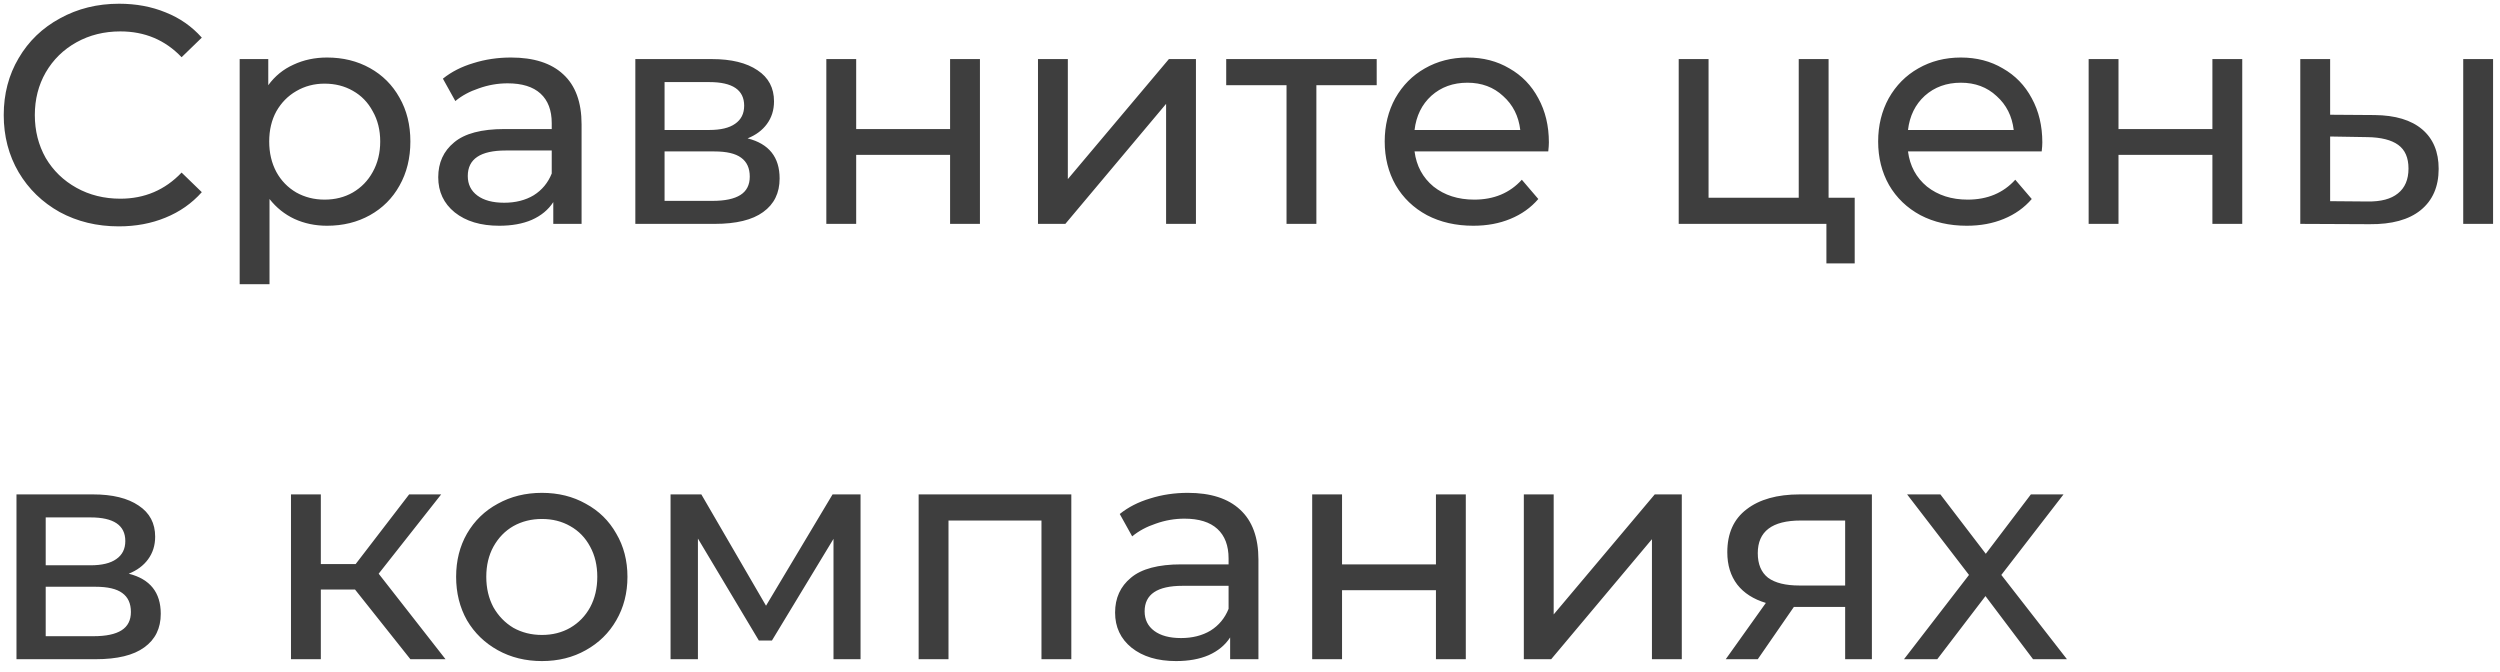 <?xml version="1.0" encoding="UTF-8"?> <svg xmlns="http://www.w3.org/2000/svg" width="201" height="54" viewBox="0 0 201 54" fill="none"> <path d="M9.55 18.2C7.8 18.2 6.217 17.817 4.8 17.05C3.4 16.267 2.3 15.2 1.5 13.85C0.7 12.483 0.3 10.95 0.3 9.25C0.3 7.55 0.7 6.025 1.5 4.675C2.3 3.308 3.408 2.242 4.825 1.475C6.242 0.692 7.825 0.3 9.575 0.3C10.942 0.3 12.192 0.533 13.325 1C14.458 1.45 15.425 2.125 16.225 3.025L14.6 4.6C13.283 3.217 11.642 2.525 9.675 2.525C8.375 2.525 7.2 2.817 6.15 3.4C5.1 3.983 4.275 4.792 3.675 5.825C3.092 6.842 2.8 7.983 2.8 9.25C2.8 10.517 3.092 11.667 3.675 12.7C4.275 13.717 5.1 14.517 6.15 15.1C7.2 15.683 8.375 15.975 9.675 15.975C11.625 15.975 13.267 15.275 14.6 13.875L16.225 15.45C15.425 16.35 14.45 17.033 13.3 17.5C12.167 17.967 10.917 18.2 9.55 18.2ZM26.294 4.625C27.578 4.625 28.728 4.908 29.744 5.475C30.761 6.042 31.553 6.833 32.119 7.85C32.703 8.867 32.994 10.042 32.994 11.375C32.994 12.708 32.703 13.892 32.119 14.925C31.553 15.942 30.761 16.733 29.744 17.3C28.728 17.867 27.578 18.15 26.294 18.15C25.344 18.15 24.469 17.967 23.669 17.6C22.886 17.233 22.219 16.7 21.669 16V22.85H19.269V4.75H21.569V6.85C22.103 6.117 22.778 5.567 23.594 5.2C24.411 4.817 25.311 4.625 26.294 4.625ZM26.094 16.05C26.944 16.05 27.703 15.858 28.369 15.475C29.053 15.075 29.586 14.525 29.969 13.825C30.369 13.108 30.569 12.292 30.569 11.375C30.569 10.458 30.369 9.65 29.969 8.95C29.586 8.233 29.053 7.683 28.369 7.3C27.703 6.917 26.944 6.725 26.094 6.725C25.261 6.725 24.503 6.925 23.819 7.325C23.153 7.708 22.619 8.25 22.219 8.95C21.836 9.65 21.644 10.458 21.644 11.375C21.644 12.292 21.836 13.108 22.219 13.825C22.603 14.525 23.136 15.075 23.819 15.475C24.503 15.858 25.261 16.05 26.094 16.05ZM41.084 4.625C42.917 4.625 44.318 5.075 45.284 5.975C46.267 6.875 46.759 8.217 46.759 10V18H44.484V16.25C44.084 16.867 43.509 17.342 42.759 17.675C42.026 17.992 41.151 18.15 40.134 18.15C38.651 18.15 37.459 17.792 36.559 17.075C35.676 16.358 35.234 15.417 35.234 14.25C35.234 13.083 35.659 12.15 36.509 11.45C37.359 10.733 38.709 10.375 40.559 10.375H44.359V9.9C44.359 8.867 44.059 8.075 43.459 7.525C42.859 6.975 41.976 6.7 40.809 6.7C40.026 6.7 39.259 6.833 38.509 7.1C37.759 7.35 37.126 7.692 36.609 8.125L35.609 6.325C36.292 5.775 37.109 5.358 38.059 5.075C39.009 4.775 40.017 4.625 41.084 4.625ZM40.534 16.3C41.451 16.3 42.242 16.1 42.909 15.7C43.576 15.283 44.059 14.7 44.359 13.95V12.1H40.659C38.626 12.1 37.609 12.783 37.609 14.15C37.609 14.817 37.867 15.342 38.384 15.725C38.901 16.108 39.617 16.3 40.534 16.3ZM60.106 11.125C61.822 11.558 62.681 12.633 62.681 14.35C62.681 15.517 62.239 16.417 61.356 17.05C60.489 17.683 59.189 18 57.456 18H51.081V4.75H57.231C58.797 4.75 60.023 5.05 60.906 5.65C61.789 6.233 62.231 7.067 62.231 8.15C62.231 8.85 62.039 9.458 61.656 9.975C61.289 10.475 60.773 10.858 60.106 11.125ZM53.431 10.45H57.031C57.947 10.45 58.639 10.283 59.106 9.95C59.589 9.617 59.831 9.133 59.831 8.5C59.831 7.233 58.898 6.6 57.031 6.6H53.431V10.45ZM57.281 16.15C58.281 16.15 59.031 15.992 59.531 15.675C60.031 15.358 60.281 14.867 60.281 14.2C60.281 13.517 60.047 13.008 59.581 12.675C59.131 12.342 58.414 12.175 57.431 12.175H53.431V16.15H57.281ZM66.437 4.75H68.837V10.375H76.387V4.75H78.787V18H76.387V12.45H68.837V18H66.437V4.75ZM83.454 4.75H85.854V14.4L93.979 4.75H96.154V18H93.754V8.35L85.654 18H83.454V4.75ZM110.687 6.85H105.837V18H103.437V6.85H98.587V4.75H110.687V6.85ZM124.53 11.45C124.53 11.633 124.514 11.875 124.48 12.175H113.73C113.88 13.342 114.389 14.283 115.255 15C116.139 15.7 117.23 16.05 118.53 16.05C120.114 16.05 121.389 15.517 122.355 14.45L123.68 16C123.08 16.7 122.33 17.233 121.43 17.6C120.547 17.967 119.555 18.15 118.455 18.15C117.055 18.15 115.814 17.867 114.73 17.3C113.647 16.717 112.805 15.908 112.205 14.875C111.622 13.842 111.33 12.675 111.33 11.375C111.33 10.092 111.614 8.933 112.18 7.9C112.764 6.867 113.555 6.067 114.555 5.5C115.572 4.917 116.714 4.625 117.98 4.625C119.247 4.625 120.372 4.917 121.355 5.5C122.355 6.067 123.13 6.867 123.68 7.9C124.247 8.933 124.53 10.117 124.53 11.45ZM117.98 6.65C116.83 6.65 115.864 7 115.08 7.7C114.314 8.4 113.864 9.317 113.73 10.45H122.23C122.097 9.333 121.639 8.425 120.855 7.725C120.089 7.008 119.13 6.65 117.98 6.65ZM149.118 15.9V21.175H146.843V18H134.968V4.75H137.368V15.9H144.618V4.75H147.018V15.9H149.118ZM164.203 11.45C164.203 11.633 164.187 11.875 164.153 12.175H153.403C153.553 13.342 154.062 14.283 154.928 15C155.812 15.7 156.903 16.05 158.203 16.05C159.787 16.05 161.062 15.517 162.028 14.45L163.353 16C162.753 16.7 162.003 17.233 161.103 17.6C160.22 17.967 159.228 18.15 158.128 18.15C156.728 18.15 155.487 17.867 154.403 17.3C153.32 16.717 152.478 15.908 151.878 14.875C151.295 13.842 151.003 12.675 151.003 11.375C151.003 10.092 151.287 8.933 151.853 7.9C152.437 6.867 153.228 6.067 154.228 5.5C155.245 4.917 156.387 4.625 157.653 4.625C158.92 4.625 160.045 4.917 161.028 5.5C162.028 6.067 162.803 6.867 163.353 7.9C163.92 8.933 164.203 10.117 164.203 11.45ZM157.653 6.65C156.503 6.65 155.537 7 154.753 7.7C153.987 8.4 153.537 9.317 153.403 10.45H161.903C161.77 9.333 161.312 8.425 160.528 7.725C159.762 7.008 158.803 6.65 157.653 6.65ZM167.927 4.75H170.327V10.375H177.877V4.75H180.277V18H177.877V12.45H170.327V18H167.927V4.75ZM190.918 9.25C192.585 9.267 193.86 9.65 194.743 10.4C195.626 11.15 196.068 12.208 196.068 13.575C196.068 15.008 195.585 16.117 194.618 16.9C193.668 17.667 192.301 18.042 190.518 18.025L184.943 18V4.75H187.343V9.225L190.918 9.25ZM198.043 4.75H200.443V18H198.043V4.75ZM190.343 16.2C191.426 16.217 192.243 16 192.793 15.55C193.36 15.1 193.643 14.433 193.643 13.55C193.643 12.683 193.368 12.05 192.818 11.65C192.268 11.25 191.443 11.042 190.343 11.025L187.343 10.975V16.175L190.343 16.2ZM10.35 46.125C12.067 46.558 12.925 47.633 12.925 49.35C12.925 50.517 12.483 51.417 11.6 52.05C10.733 52.683 9.433 53 7.7 53H1.325V39.75H7.475C9.042 39.75 10.267 40.05 11.15 40.65C12.033 41.233 12.475 42.067 12.475 43.15C12.475 43.85 12.283 44.458 11.9 44.975C11.533 45.475 11.017 45.858 10.35 46.125ZM3.675 45.45H7.275C8.192 45.45 8.883 45.283 9.35 44.95C9.833 44.617 10.075 44.133 10.075 43.5C10.075 42.233 9.142 41.6 7.275 41.6H3.675V45.45ZM7.525 51.15C8.525 51.15 9.275 50.992 9.775 50.675C10.275 50.358 10.525 49.867 10.525 49.2C10.525 48.517 10.292 48.008 9.825 47.675C9.375 47.342 8.658 47.175 7.675 47.175H3.675V51.15H7.525ZM28.545 47.4H25.795V53H23.395V39.75H25.795V45.35H28.595L32.895 39.75H35.47L30.445 46.125L35.82 53H32.995L28.545 47.4ZM43.572 53.15C42.256 53.15 41.072 52.858 40.022 52.275C38.972 51.692 38.147 50.892 37.547 49.875C36.964 48.842 36.672 47.675 36.672 46.375C36.672 45.075 36.964 43.917 37.547 42.9C38.147 41.867 38.972 41.067 40.022 40.5C41.072 39.917 42.256 39.625 43.572 39.625C44.889 39.625 46.064 39.917 47.097 40.5C48.147 41.067 48.964 41.867 49.547 42.9C50.147 43.917 50.447 45.075 50.447 46.375C50.447 47.675 50.147 48.842 49.547 49.875C48.964 50.892 48.147 51.692 47.097 52.275C46.064 52.858 44.889 53.15 43.572 53.15ZM43.572 51.05C44.422 51.05 45.181 50.858 45.847 50.475C46.531 50.075 47.064 49.525 47.447 48.825C47.831 48.108 48.022 47.292 48.022 46.375C48.022 45.458 47.831 44.65 47.447 43.95C47.064 43.233 46.531 42.683 45.847 42.3C45.181 41.917 44.422 41.725 43.572 41.725C42.722 41.725 41.956 41.917 41.272 42.3C40.606 42.683 40.072 43.233 39.672 43.95C39.289 44.65 39.097 45.458 39.097 46.375C39.097 47.292 39.289 48.108 39.672 48.825C40.072 49.525 40.606 50.075 41.272 50.475C41.956 50.858 42.722 51.05 43.572 51.05ZM69.188 39.75V53H67.013V43.325L62.063 51.5H61.013L56.113 43.3V53H53.913V39.75H56.388L61.588 48.7L66.938 39.75H69.188ZM86.134 39.75V53H83.734V41.85H76.259V53H73.859V39.75H86.134ZM95.503 39.625C97.337 39.625 98.737 40.075 99.703 40.975C100.686 41.875 101.178 43.217 101.178 45V53H98.903V51.25C98.503 51.867 97.928 52.342 97.178 52.675C96.445 52.992 95.57 53.15 94.553 53.15C93.07 53.15 91.878 52.792 90.978 52.075C90.095 51.358 89.653 50.417 89.653 49.25C89.653 48.083 90.078 47.15 90.928 46.45C91.778 45.733 93.128 45.375 94.978 45.375H98.778V44.9C98.778 43.867 98.478 43.075 97.878 42.525C97.278 41.975 96.395 41.7 95.228 41.7C94.445 41.7 93.678 41.833 92.928 42.1C92.178 42.35 91.545 42.692 91.028 43.125L90.028 41.325C90.712 40.775 91.528 40.358 92.478 40.075C93.428 39.775 94.436 39.625 95.503 39.625ZM94.953 51.3C95.87 51.3 96.662 51.1 97.328 50.7C97.995 50.283 98.478 49.7 98.778 48.95V47.1H95.078C93.045 47.1 92.028 47.783 92.028 49.15C92.028 49.817 92.287 50.342 92.803 50.725C93.32 51.108 94.037 51.3 94.953 51.3ZM105.5 39.75H107.9V45.375H115.45V39.75H117.85V53H115.45V47.45H107.9V53H105.5V39.75ZM122.516 39.75H124.916V49.4L133.041 39.75H135.216V53H132.816V43.35L124.716 53H122.516V39.75ZM150.5 39.75V53H148.35V48.8H144.5H144.225L141.325 53H138.75L141.975 48.475C140.975 48.175 140.208 47.683 139.675 47C139.141 46.3 138.875 45.433 138.875 44.4C138.875 42.883 139.391 41.733 140.425 40.95C141.458 40.15 142.883 39.75 144.7 39.75H150.5ZM141.325 44.475C141.325 45.358 141.6 46.017 142.15 46.45C142.716 46.867 143.558 47.075 144.675 47.075H148.35V41.85H144.775C142.475 41.85 141.325 42.725 141.325 44.475ZM163.457 53L159.632 47.925L155.757 53H153.082L158.307 46.225L153.332 39.75H156.007L159.657 44.525L163.282 39.75H165.907L160.907 46.225L166.182 53H163.457Z" fill="#3E3E3E"></path> </svg> 